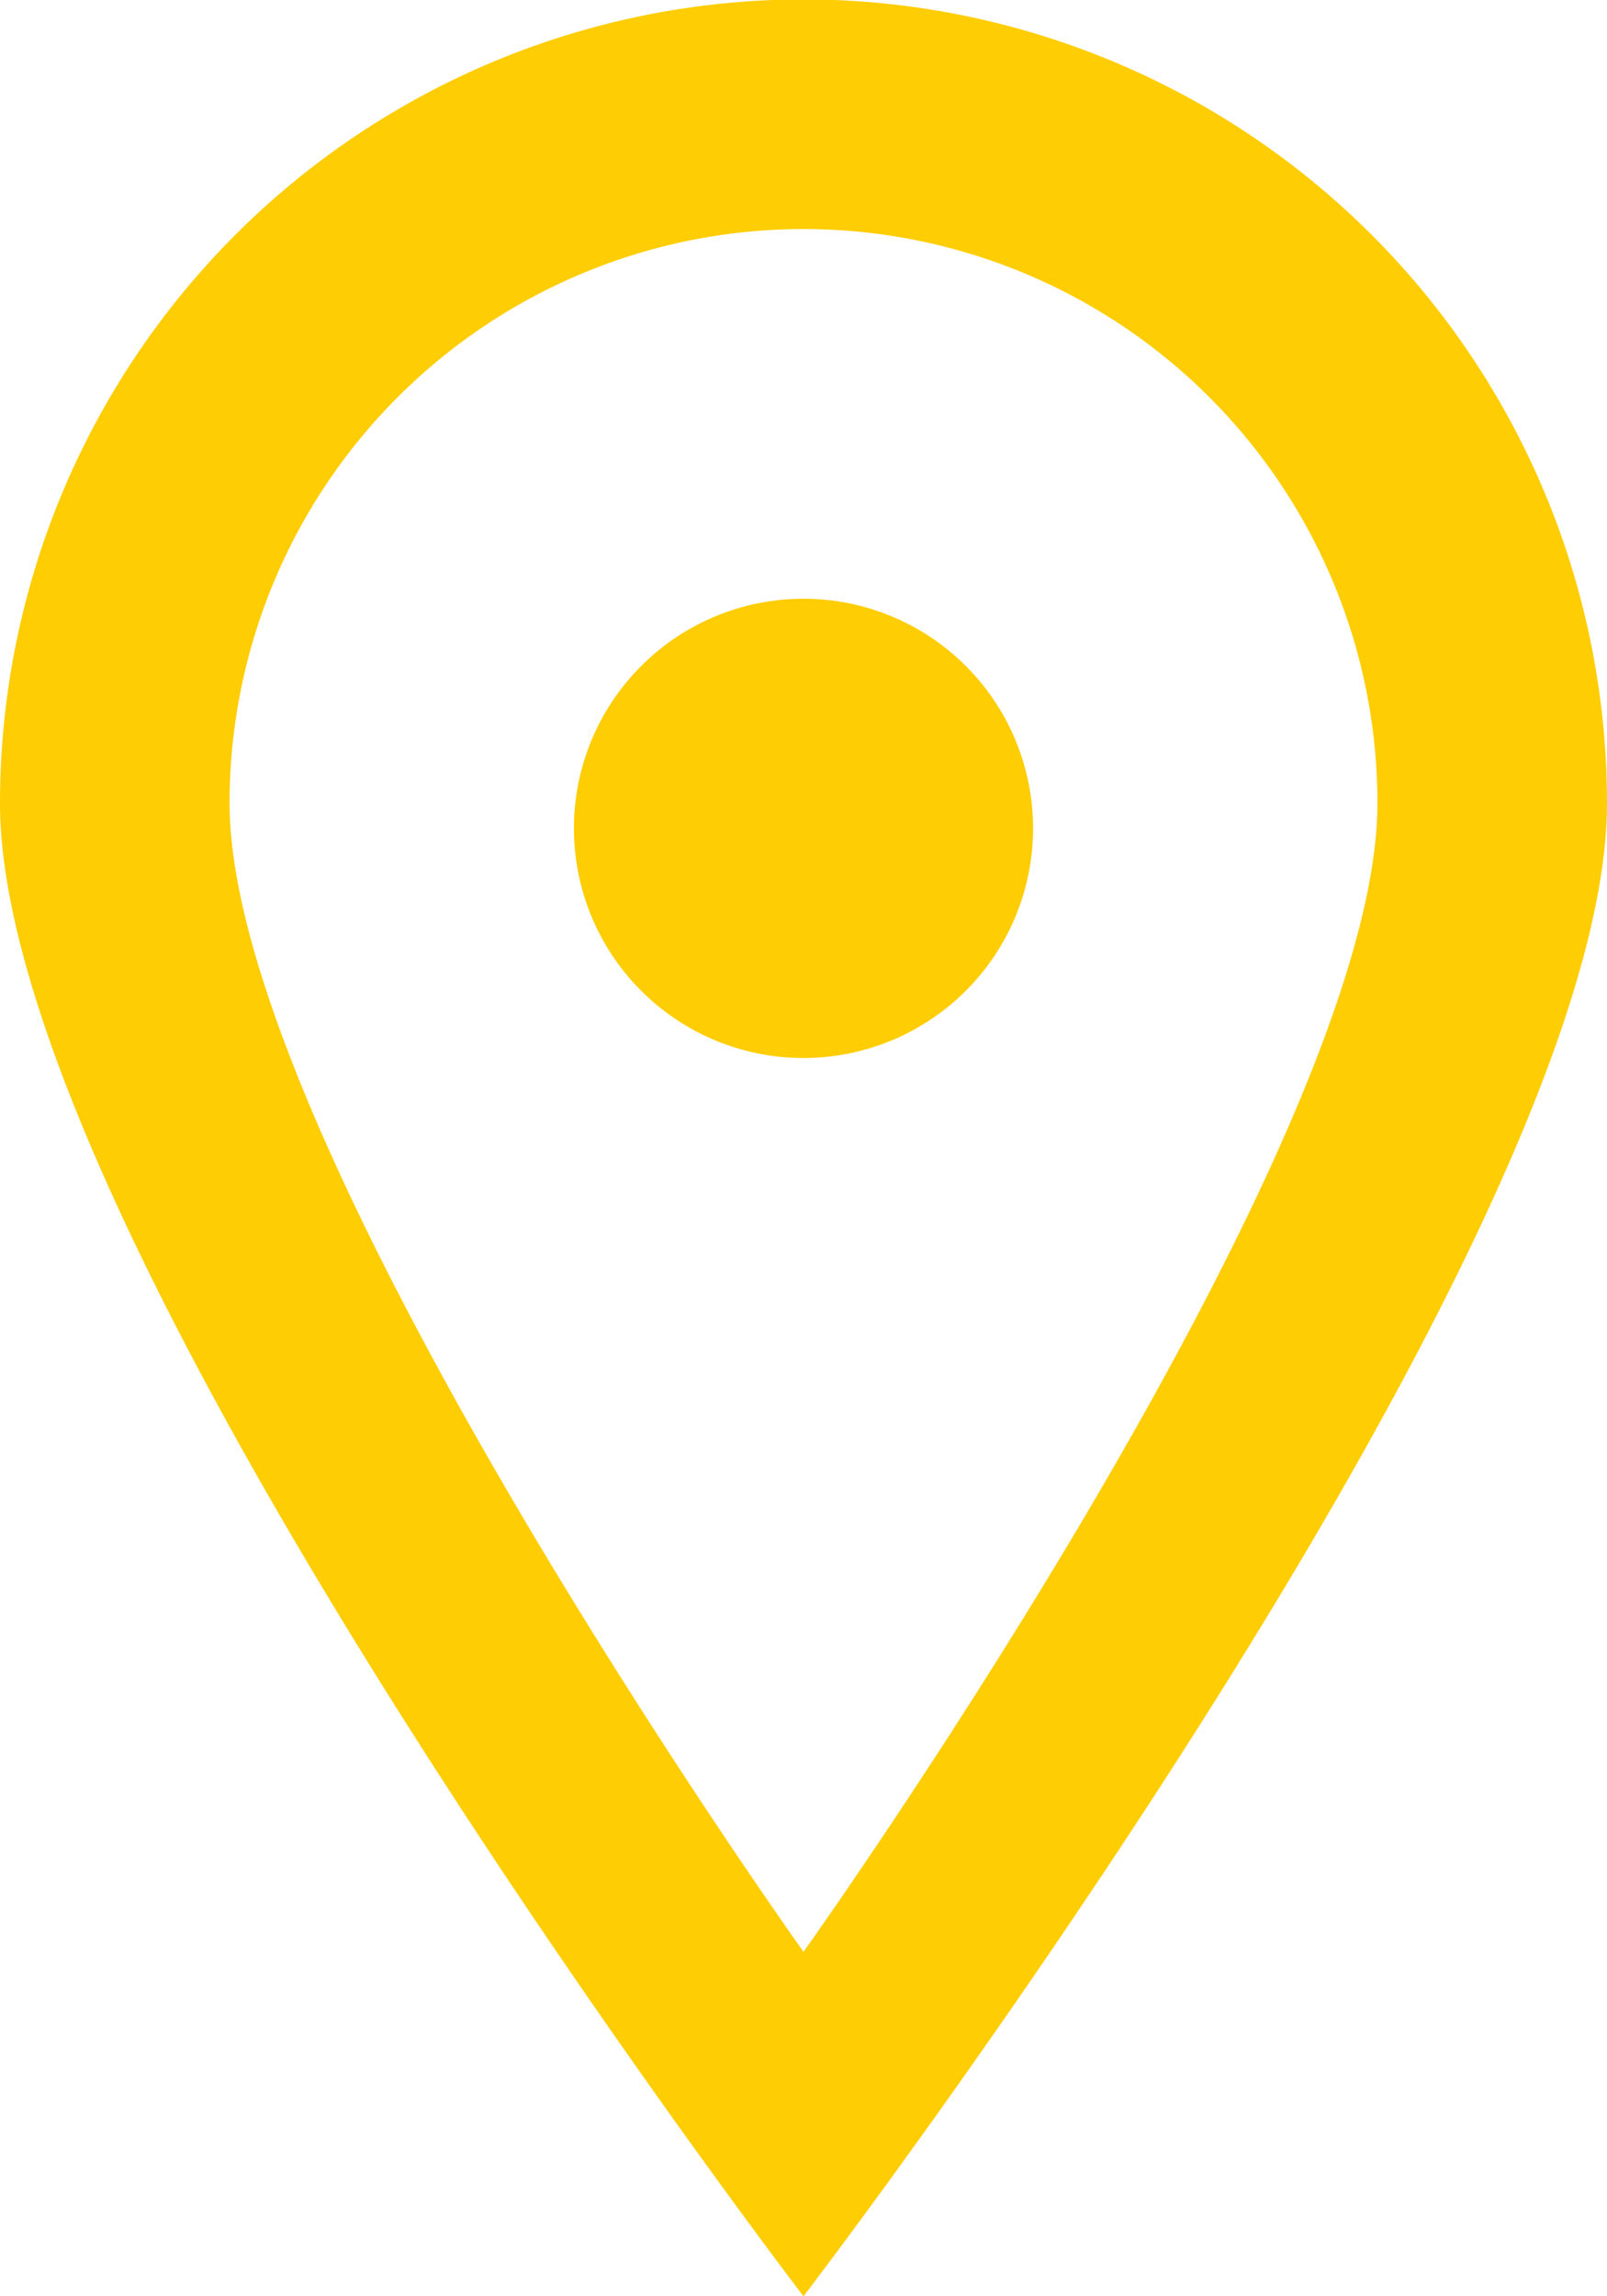 <svg xmlns="http://www.w3.org/2000/svg" xmlns:xlink="http://www.w3.org/1999/xlink" width="28" height="40" viewBox="0 0 28 40">
<defs>
    <style>
      .cls-1 {
        fill: #ffcd03;
        fill-rule: evenodd;
        filter: url(#filter);
      }
    </style>
    <filter id="filter" x="579" y="4912" width="28" height="40" filterUnits="userSpaceOnUse">
      <feFlood result="flood" flood-color="#84878b"/>
      <feComposite result="composite" operator="in" in2="SourceGraphic"/>
      <feBlend result="blend" in2="SourceGraphic"/>
    </filter>
  </defs>
  <path id="local" class="cls-1" d="M593,4911.99a14,14,0,0,0-14,14c0,7.74,14,26.01,14,26.01s14-18.27,14-26.01A14,14,0,0,0,593,4911.99Zm0,34.01s-10-14.01-10-20.01a10,10,0,0,1,20,0C603.006,4931.99,593,4946,593,4946Zm4-19.57a4,4,0,1,1-4-4A4,4,0,0,1,597,4926.43Z" transform="translate(-579 -4912)"/>
</svg>
